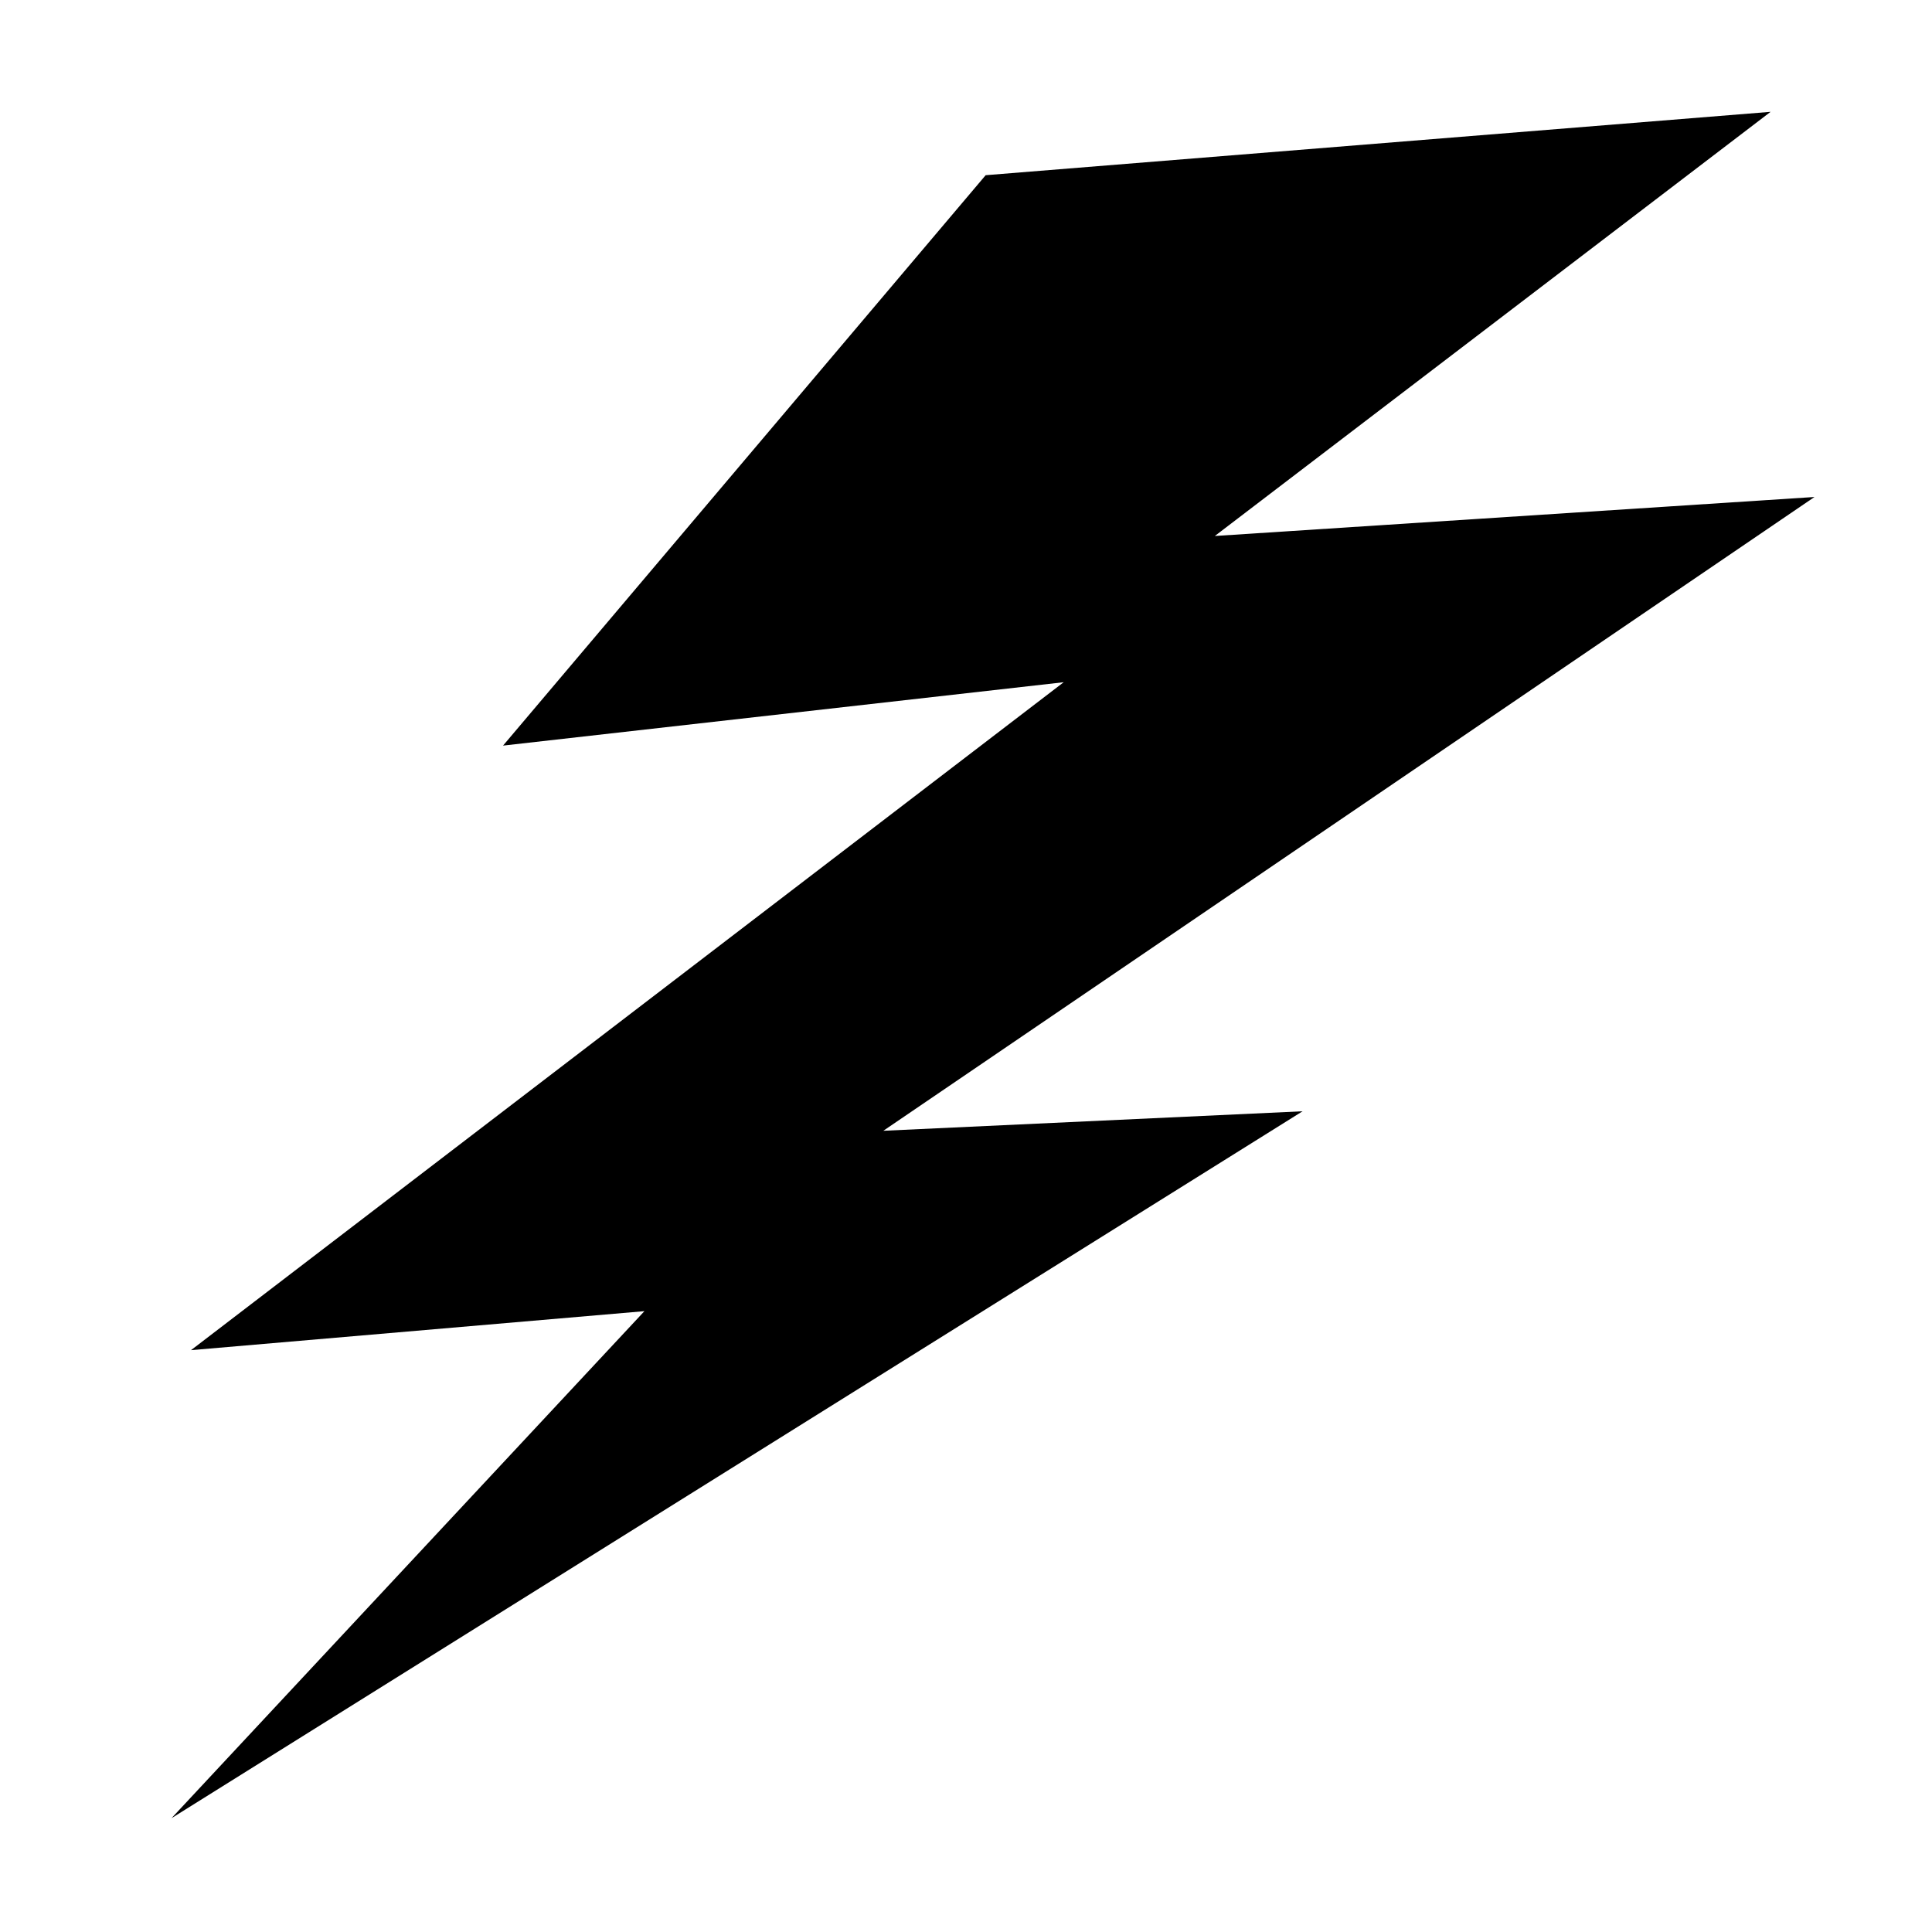 <?xml version="1.0" encoding="UTF-8"?>
<!-- The Best Svg Icon site in the world: iconSvg.co, Visit us! https://iconsvg.co -->
<svg fill="#000000" width="800px" height="800px" version="1.1" viewBox="144 144 512 512" xmlns="http://www.w3.org/2000/svg">
 <path d="m405.21 190.43 208.02-16.797-147.29 112.41 158.92-10.336-246.77 167.96 111.11-5.168-299.75 187.34 125.33-134.37-120.16 10.336 231.27-177.01-148.58 16.797z"/>
</svg>